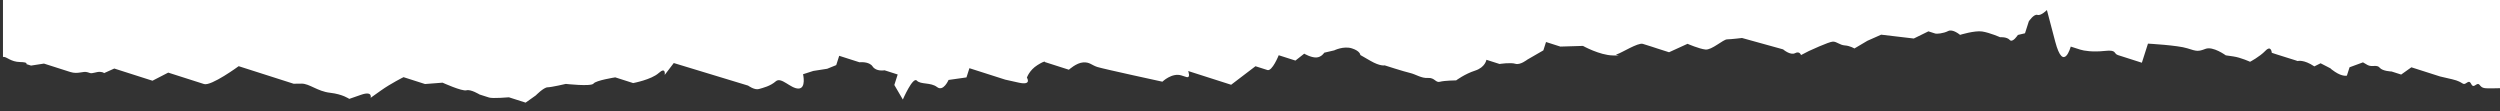 <?xml version="1.0" encoding="UTF-8"?> <svg xmlns="http://www.w3.org/2000/svg" xmlns:xlink="http://www.w3.org/1999/xlink" version="1.1" id="Layer_1" x="0px" y="0px" width="841.89px" height="37.512px" viewBox="0 0 841.89 37.512" xml:space="preserve"><rect x="0" y="0" width="841.89" height="37.512" fill="#333333" stroke="none"/> <path fill="#FFFFFF" d="M1,19.18c0.098-0.002,0.208-0.004,0.344-0.004c0.889-0.012,2.422,1.66,5.358,1.711 c2.936,0.053,2.144,0.686,2.144,0.686l1.608,0.514l4.35-0.676c0,0,6.163,1.969,8.842,2.824c2.679,0.857,4.265-0.408,5.872,0.105 c0.277,0.09,0.454,0.146,0.568,0.182c0.015,0.006,0.079,0.025,0.236,0.076c0.804,0.258,2.218-0.473,3.376-0.396 c1.157,0.074,1.339,0.428,1.339,0.428l3.45-1.555l8.038,2.568l4.823,1.541l5.304-2.734l9.646,3.082c0,0,0,0,2.412,0.77 c2.412,0.771,11.667-6.016,11.667-6.016l3.215,1.027c0,0,0,0,2.411,0.77c2.412,0.771,4.823,1.543,7.235,2.313 c2.411,0.77,5.627,1.799,5.627,1.799s0,0,2.668-0.033c2.669-0.033,5.37,2.604,9.646,3.082c4.276,0.482,6.431,2.057,6.431,2.057 s0,0,3.986-1.385c3.986-1.383,3.215,1.027,3.215,1.027s0,0,3.439-2.445c3.439-2.443,7.645-4.514,7.645-4.514l7.235,2.313 l5.905-0.457c0,0,6.576,2.986,8.038,2.568c1.463-0.418,4.421,1.414,4.421,1.414s2.01,0.641,3.215,1.025 c1.206,0.387,6.671-0.082,6.671-0.082l2.412,0.77l3.215,1.027l3.439-2.443c0,0,2.635-2.703,3.969-2.719 c1.334-0.018,6.124-1.145,6.124-1.145s8.552,0.961,9.34-0.115c0.787-1.078,7.313-2.092,7.313-2.092l6.029,1.926 c0,0,6.124-1.143,8.612-3.385c2.488-2.24,2.01,0.643,2.01,0.643l3.054-4.01l25.034,7.605c0,0,2.154,1.574,3.617,1.156 c1.462-0.418,3.858-0.98,5.706-2.605c1.848-1.625,4.968,2.473,7.637,2.439c2.668-0.033,1.542-4.822,1.542-4.822l3.456-1.111 l4.662-0.725l3.054-1.238l1.001-3.133l6.833,2.184c0,0,3.226-0.389,4.421,1.412c1.195,1.803,4.019,1.285,4.019,1.285l4.421,1.414 l-1.129,3.533l2.864,4.902c0,0,3.373-7.781,4.697-6.381c1.324,1.4,4.704,0.525,6.833,2.184c2.127,1.658,3.867-2.4,3.867-2.4 l6.031-0.854l0.992-3.104l8.038,2.568l4.019,1.285c0,0,0,0,4.549,1.012s2.75-1.674,2.75-1.674s0.801-2.508,3.57-4.238 c2.768-1.729,2.536-1.004,2.536-1.004l8.038,2.57c0,0,2.506-2.301,4.773-2.463c2.267-0.162,2.813,0.898,4.823,1.543 c2.01,0.641,21.896,4.949,21.896,4.949s3.214-3.127,6.43-2.1c0.551,0.178,0.904,0.291,1.133,0.363 c-0.01-0.004-0.004-0.002,0.017,0.004c0.339,0.109,0.385,0.123,0.32,0.104c0.044,0.014,0.081,0.025,0.137,0.043 c1.608,0.514,0.642-2.01,0.642-2.01s2.01,0.643,3.617,1.156c1.608,0.514,5.627,1.799,5.627,1.799l1.608,0.514c0,0,0,0,3.617,1.156 l8.196-6.24c0,0,2.412,0.77,4.02,1.283s3.807-4.985,3.807-4.985l5.627,1.799l2.959-2.327c0,0,2.232,1.329,4.02,1.286 c1.785-0.045,2.73-1.614,2.73-1.614l3.35-0.781c0,0,3.16-1.568,5.973-0.67s2.83,2.232,2.83,2.232s0,0,3.367,1.942 c3.365,1.941,4.822,1.541,4.822,1.541s6.424,2.074,8.488,2.547s3.838,1.857,6.104,1.695s2.555,1.701,4.018,1.285 c1.463-0.42,5.465-0.469,5.465-0.469s2.91-2.172,6.365-3.281c3.457-1.111,3.824-3.65,3.824-3.65l4.422,1.412 c0,0,3.729-0.58,5.336-0.066s3.986-1.383,3.986-1.383l5.432-3.137l0.898-2.814l2.412,0.771l2.412,0.77l7.604-0.229 c0,0,5.645,3.133,10.049,3.211c4.404,0.08,0,0,1.463-0.418c1.463-0.42,7.023-3.957,8.643-3.482s4.822,1.541,4.822,1.541l4.02,1.285 l6.225-2.84c0,0,3.891,1.686,6.027,1.926c2.139,0.24,5.963-3.408,7.297-3.426s5.021-0.463,5.021-0.463l13.836,3.832 c0,0,2.428,2.104,4.02,1.285c1.59-0.822,2.01,0.641,2.01,0.641l2.652-1.367c0,0,6.766-3.152,8.1-3.17 c1.334-0.016,2.281,1.174,4.018,1.285c1.738,0.111,3.217,1.027,3.217,1.027l4.371-2.59l4.645-2.059l10.982,1.295l4.924-2.414 c0,0,1.969,0.629,2.365,0.756s2.674-0.031,4.266-0.852c1.59-0.82,4.018,1.283,4.018,1.283s4.92-1.529,7.453-1.141 s6.027,1.928,6.027,1.928s2.273-0.182,3.25,0.918c0.979,1.1,2.752-1.68,2.752-1.68l2.396-0.564l1.285-4.018 c0,0,1.701-2.557,2.908-2.172c1.205,0.385,3.182-1.641,3.182-1.641s0,0,2.801,10.641c2.803,10.641,5.227,1.67,5.227,1.67 s2.01,0.643,3.215,1.027s4.146,0.883,8.279,0.432c4.131-0.451,2.813,0.898,4.42,1.412c1.607,0.514,2.814,0.899,2.814,0.899 s0,0,2.41,0.771c2.412,0.77,2.813,0.898,2.813,0.898l2.057-6.432c0,0,10.014,0.543,13.23,1.57c3.215,1.027,3.617,1.156,6.141,0.191 c2.523-0.967,6.832,2.184,6.832,2.184s0,0,2.541,0.367c2.541,0.37,5.627,1.799,5.627,1.799s3.182-1.641,5.166-3.692 c1.984-2.051,2.156,0.666,2.156,0.666s2.256,0.771,5.084,1.625c2.828,0.855,3.617,1.158,3.617,1.158s1.979-0.648,5.627,1.797 l2.105-1.049c0,0,0,0,2.285,1.172c2.281,1.174,0,0,2.555,1.703c2.557,1.703,4.02,1.285,4.02,1.285l0.898-2.814l4.518-1.656 c0,0,0,0,1.492,0.871c1.494,0.871,3.186-0.262,4.135,0.928c0.949,1.188,4.02,1.283,4.02,1.283l3.215,1.029l3.438-2.445l9.646,3.082 c0,0,0,0,4.125,0.957c4.123,0.957,3.256,2.287,4.957,1.119s1.111,2.068,2.832,0.846c1.719-1.223,1.076,0.787,3.215,1.027 c0.926,0.104,3.479,0.063,6.076-0.018V0H1V19.18z"></path> </svg> 